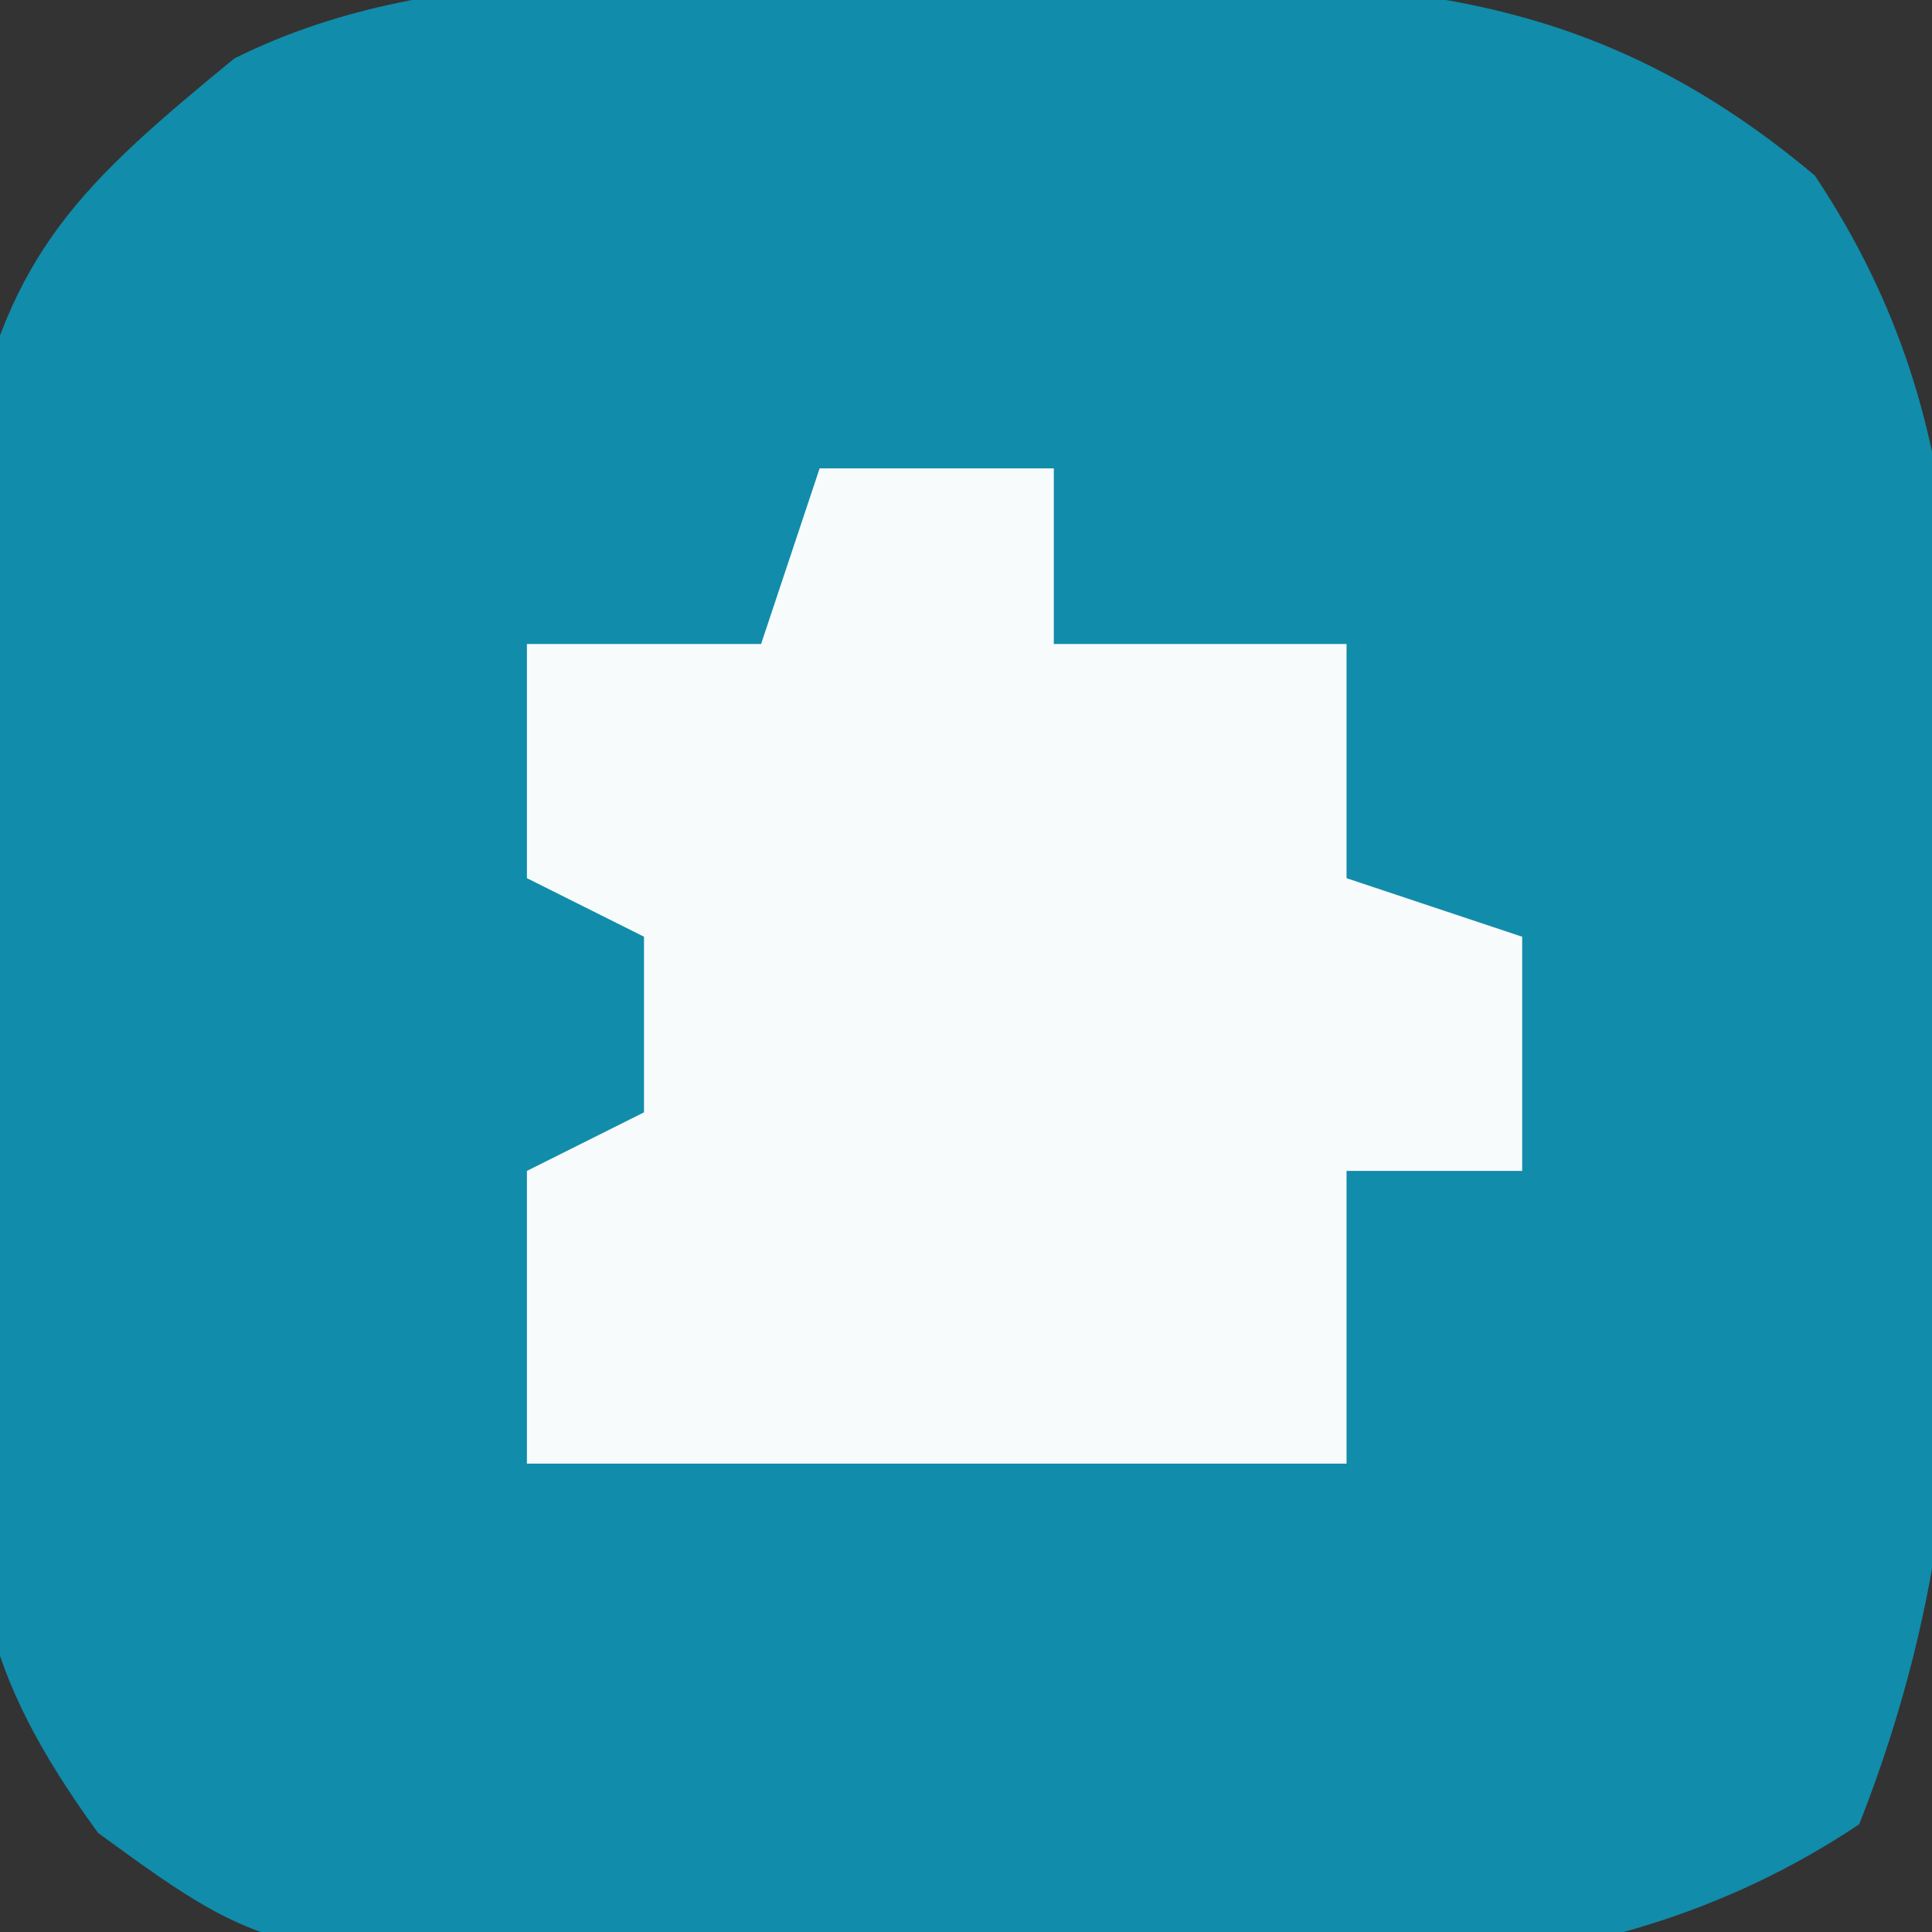 <?xml version="1.0" encoding="UTF-8"?>
<svg version="1.1" xmlns="http://www.w3.org/2000/svg" width="33" height="33">
<rect width="100%" height="100%" fill="#333333" stroke="none"/>
<path d="M0 0 C0.903 -0.021 1.806 -0.041 2.736 -0.062 C7.682 -0.092 11.232 -0.076 15.188 3.25 C18.152 7.697 17.556 11.892 17.562 17.125 C17.587 18.119 17.611 19.113 17.637 20.137 C17.653 24.283 17.47 27.531 15.945 31.41 C11.25 34.542 6.186 33.927 0.688 33.812 C-0.453 33.823 -1.594 33.834 -2.77 33.846 C-11.095 33.772 -11.095 33.772 -14.137 31.558 C-16.184 28.738 -16.327 27.21 -16.344 23.75 C-16.349 22.698 -16.354 21.646 -16.359 20.562 C-16.344 19.469 -16.328 18.376 -16.312 17.25 C-16.328 16.157 -16.343 15.064 -16.359 13.938 C-16.352 12.36 -16.352 12.36 -16.344 10.75 C-16.339 9.791 -16.335 8.832 -16.33 7.844 C-15.67 4.536 -14.383 3.362 -11.812 1.25 C-8.198 -0.557 -3.98 0.022 0 0 Z " fill="#118CAA" transform="translate(15.812,-0.25)"/>
<path d="M0 0 C1.32 0 2.64 0 4 0 C4 0.99 4 1.98 4 3 C5.65 3 7.3 3 9 3 C9 4.32 9 5.64 9 7 C9.99 7.33 10.98 7.66 12 8 C12 9.32 12 10.64 12 12 C11.01 12 10.02 12 9 12 C9 13.65 9 15.3 9 17 C4.38 17 -0.24 17 -5 17 C-5 15.35 -5 13.7 -5 12 C-4.34 11.67 -3.68 11.34 -3 11 C-3 10.01 -3 9.02 -3 8 C-3.66 7.67 -4.32 7.34 -5 7 C-5 5.68 -5 4.36 -5 3 C-3.68 3 -2.36 3 -1 3 C-0.67 2.01 -0.34 1.02 0 0 Z " fill="#F8FBFC" transform="translate(14,8)"/>
</svg>
